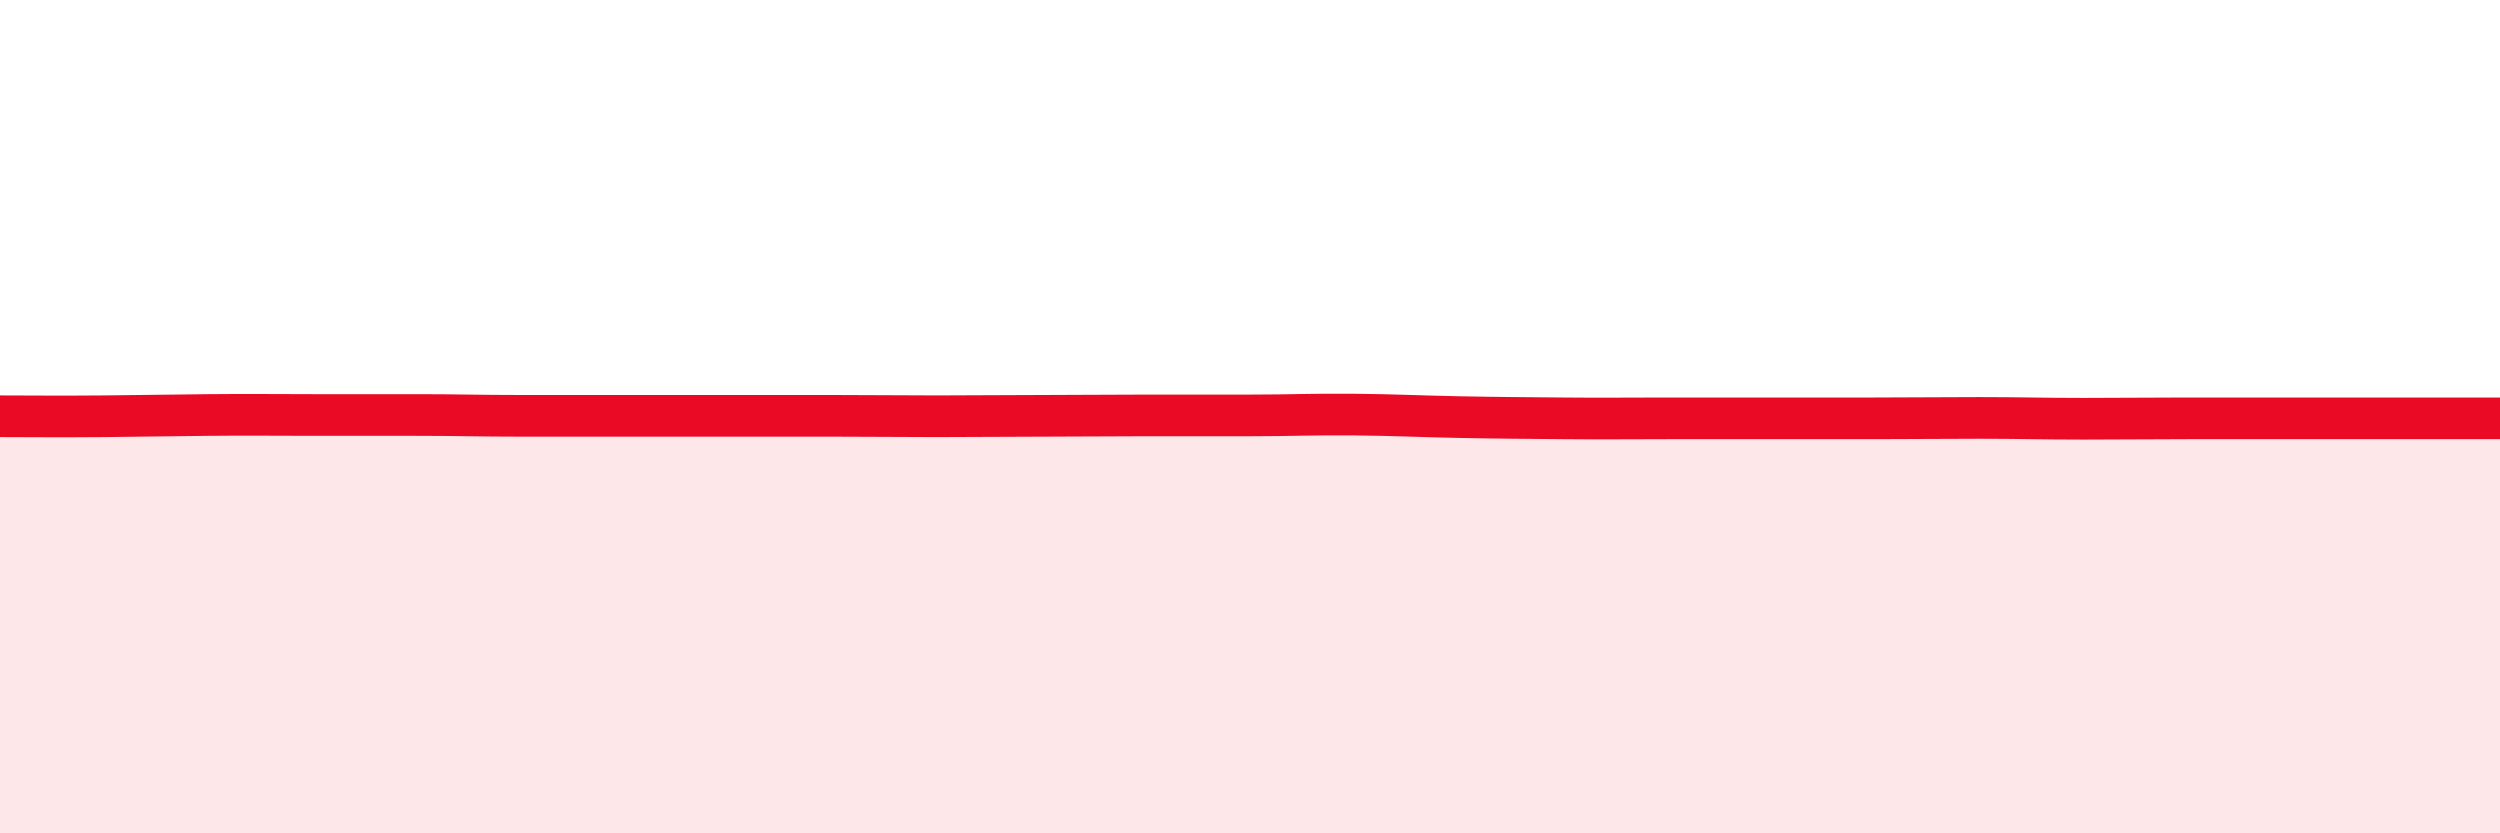 
    <svg width="60" height="20" viewBox="0 0 60 20" xmlns="http://www.w3.org/2000/svg">
      <path
        d="M 0,9.99 C 0.5,9.99 1.5,10 2.5,9.99 C 3.5,9.98 4,9.97 5,9.96 C 6,9.95 6.5,9.96 7.5,9.96 C 8.5,9.96 9,9.96 10,9.96 C 11,9.96 11.5,9.98 12.5,9.98 C 13.5,9.98 14,9.98 15,9.98 C 16,9.98 16.5,9.98 17.5,9.98 C 18.5,9.98 19,9.98 20,9.98 C 21,9.98 21.5,9.99 22.5,9.99 C 23.5,9.99 24,9.98 25,9.98 C 26,9.98 26.5,9.97 27.5,9.97 C 28.5,9.97 29,9.97 30,9.97 C 31,9.97 31.5,9.94 32.5,9.95 C 33.5,9.96 34,9.99 35,10.01 C 36,10.03 36.5,10.03 37.5,10.04 C 38.5,10.05 39,10.04 40,10.04 C 41,10.04 41.5,10.04 42.5,10.04 C 43.5,10.04 44,10.04 45,10.04 C 46,10.04 46.5,10.03 47.5,10.03 C 48.5,10.03 49,10.05 50,10.05 C 51,10.05 51.5,10.04 52.5,10.04 C 53.5,10.04 53.5,10.04 55,10.04 C 56.5,10.04 59,10.04 60,10.04L60 20L0 20Z"
        fill="#EB0A25"
        opacity="0.1"
        stroke-linecap="round"
        stroke-linejoin="round"
      />
      <path
        d="M 0,9.99 C 0.5,9.99 1.5,10 2.5,9.99 C 3.5,9.98 4,9.97 5,9.96 C 6,9.95 6.5,9.96 7.5,9.96 C 8.5,9.96 9,9.96 10,9.96 C 11,9.96 11.5,9.98 12.5,9.98 C 13.5,9.98 14,9.98 15,9.98 C 16,9.98 16.5,9.98 17.5,9.98 C 18.5,9.98 19,9.98 20,9.98 C 21,9.98 21.5,9.99 22.5,9.99 C 23.5,9.99 24,9.98 25,9.98 C 26,9.98 26.5,9.97 27.5,9.97 C 28.5,9.97 29,9.97 30,9.97 C 31,9.97 31.5,9.94 32.5,9.95 C 33.5,9.96 34,9.99 35,10.01 C 36,10.03 36.5,10.03 37.5,10.04 C 38.5,10.05 39,10.04 40,10.04 C 41,10.04 41.5,10.04 42.5,10.04 C 43.5,10.04 44,10.04 45,10.04 C 46,10.04 46.5,10.03 47.5,10.03 C 48.5,10.03 49,10.05 50,10.05 C 51,10.05 51.5,10.04 52.5,10.04 C 53.5,10.04 53.5,10.04 55,10.04 C 56.5,10.04 59,10.04 60,10.04"
        stroke="#EB0A25"
        stroke-width="1"
        fill="none"
        stroke-linecap="round"
        stroke-linejoin="round"
      />
    </svg>
  